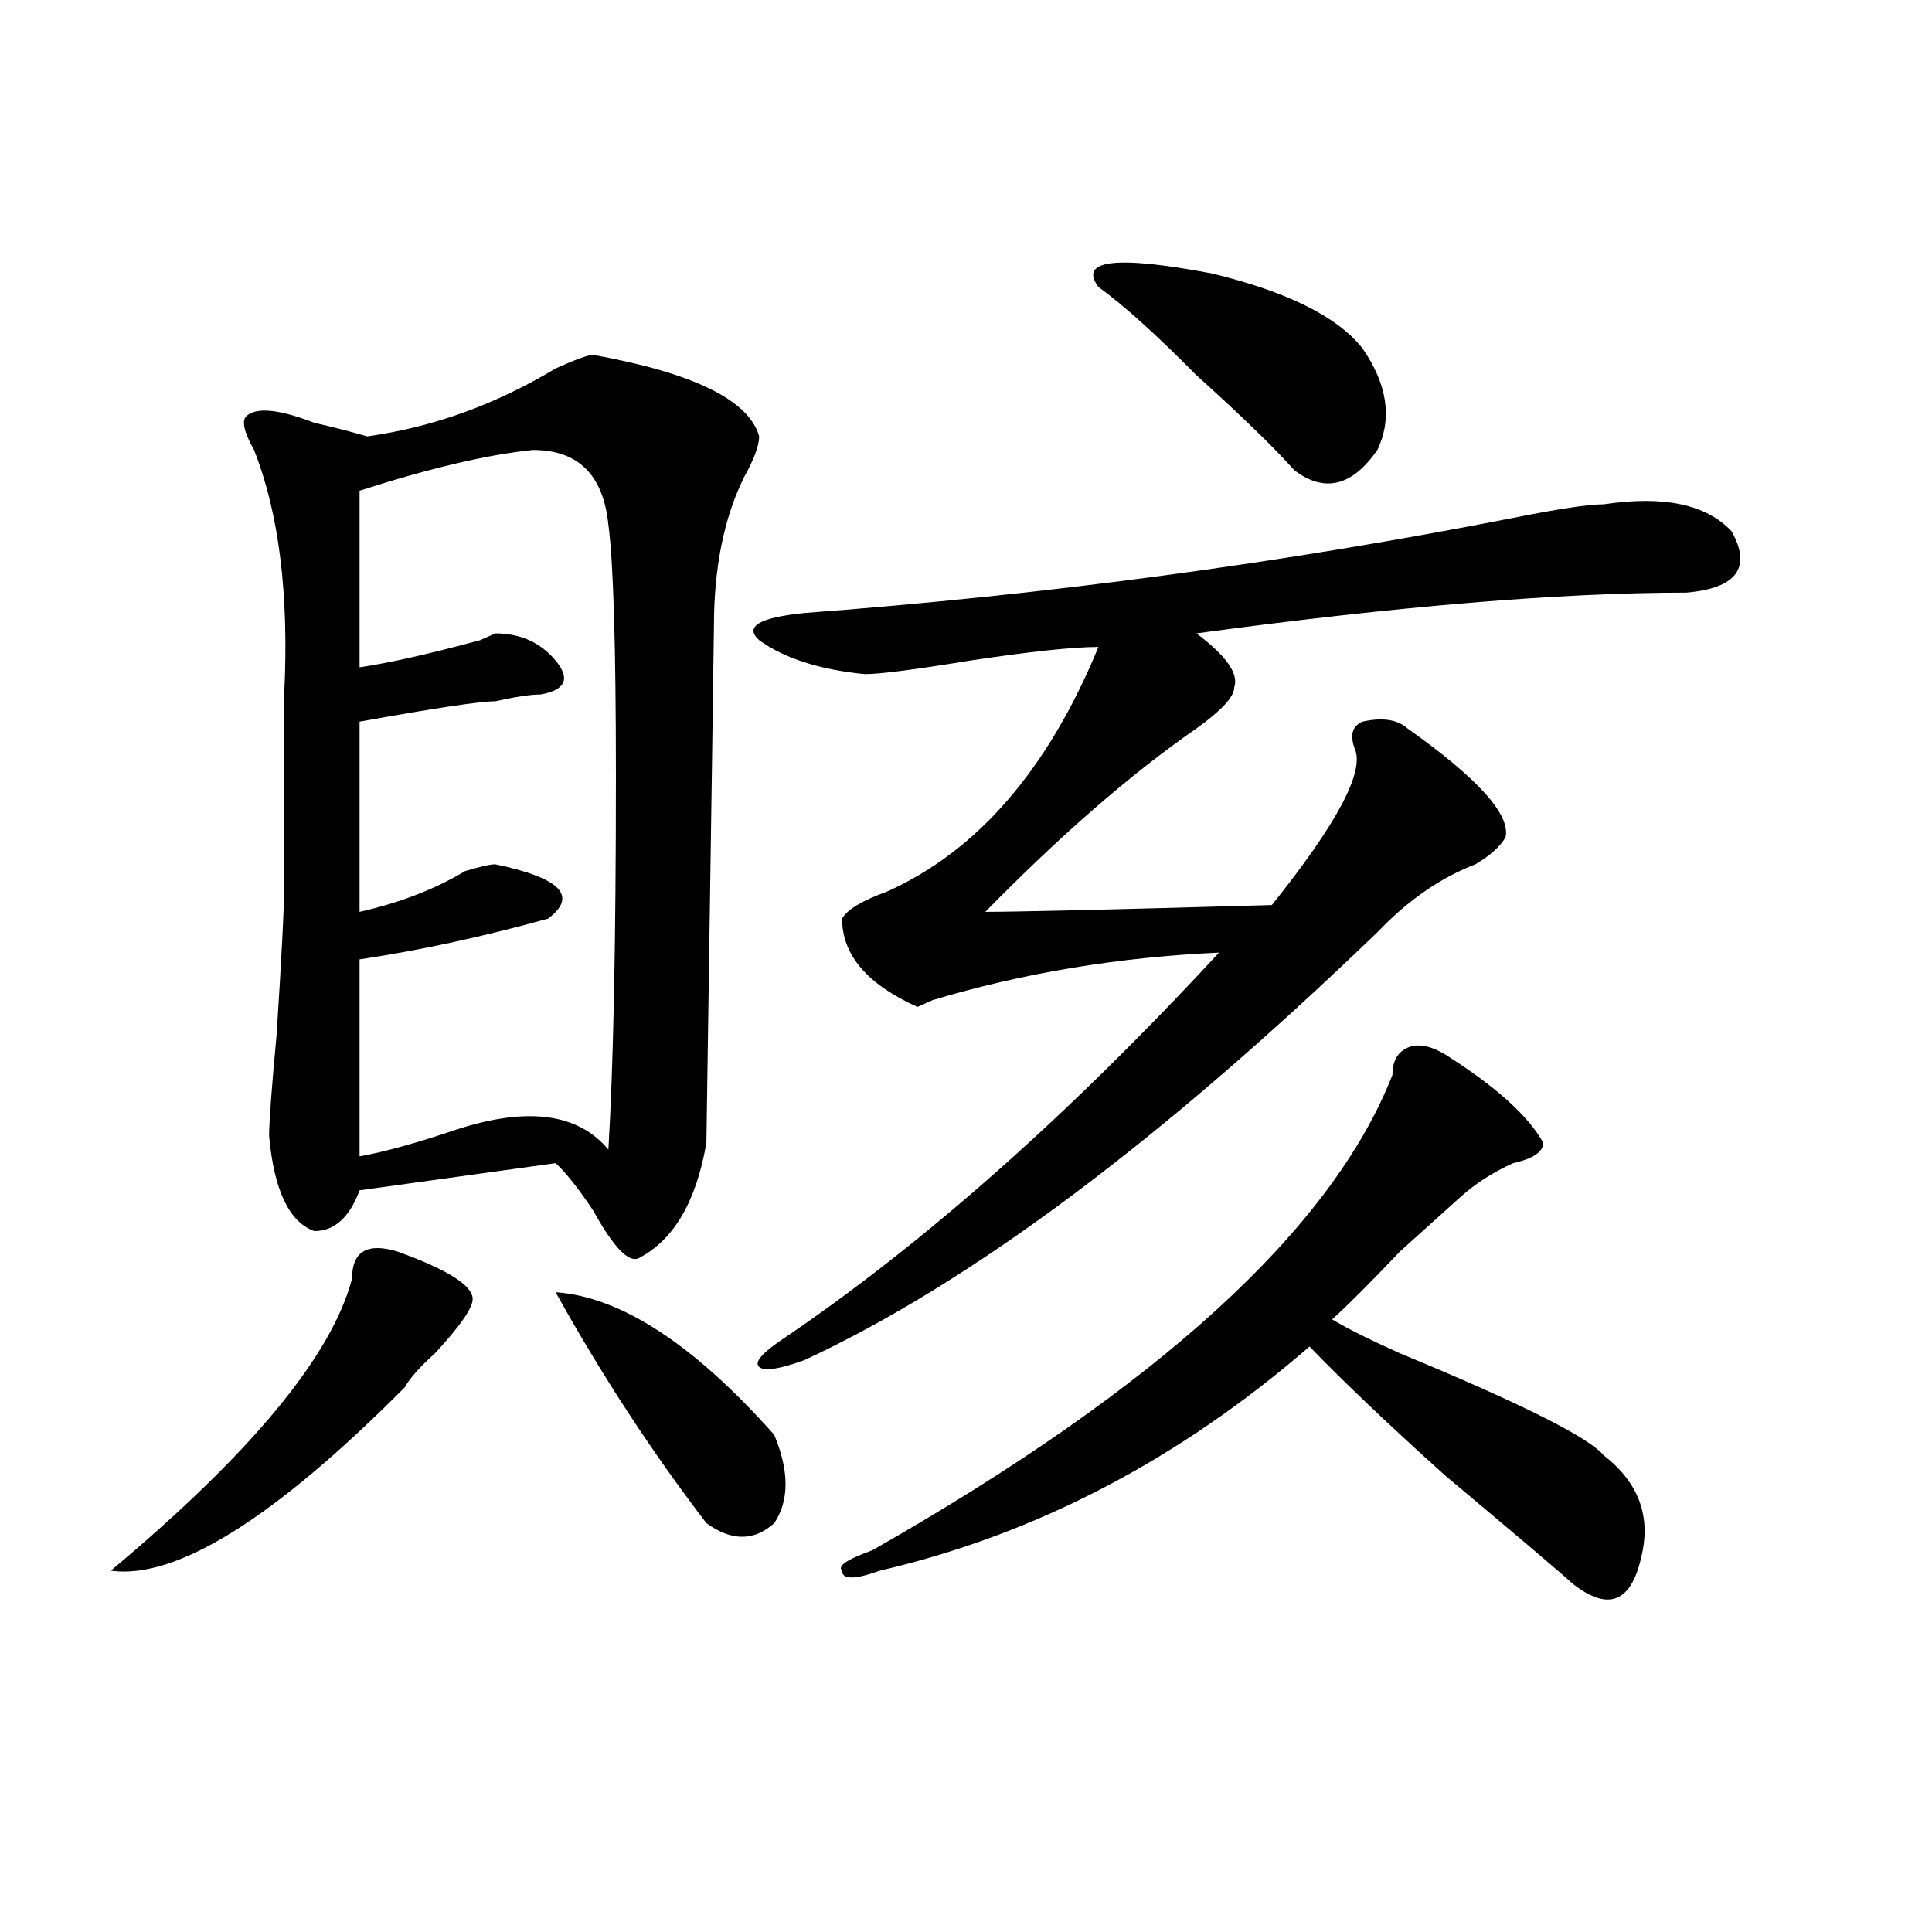 <?xml version="1.0" encoding="utf-8"?>
<!-- Generator: Adobe Illustrator 16.0.0, SVG Export Plug-In . SVG Version: 6.00 Build 0)  -->
<!DOCTYPE svg PUBLIC "-//W3C//DTD SVG 1.1//EN" "http://www.w3.org/Graphics/SVG/1.1/DTD/svg11.dtd">
<svg version="1.1" id="图层_1" xmlns="http://www.w3.org/2000/svg" xmlns:xlink="http://www.w3.org/1999/xlink" x="0px" y="0px"
	 width="1000px" height="1000px" viewBox="0 0 1000 1000" enable-background="new 0 0 1000 1000" xml:space="preserve">
<path d="M205.629,647.75c25.975,9.394,39.023,17.578,39.023,24.609c0,4.725-6.524,14.063-19.512,28.125
	c-7.805,7.031-13.049,12.909-15.609,17.578C141.85,786.068,91.119,817.653,57.34,812.984
	c72.803-60.919,114.448-111.291,124.875-151.172C182.215,647.75,190.02,643.081,205.629,647.75z M307.09,183.688
	c52.011,9.394,80.607,23.456,85.852,42.188c0,4.725-2.622,11.756-7.805,21.094c-10.427,21.094-15.609,46.912-15.609,77.344
	c0,4.725-1.342,93.769-3.902,267.188c-5.244,30.487-16.951,50.428-35.121,59.766c-5.244,2.362-13.049-5.822-23.414-24.609
	c-7.805-11.7-14.329-19.885-19.512-24.609l-101.461,14.063c-5.244,14.063-13.049,21.094-23.414,21.094
	c-13.049-4.669-20.854-21.094-23.414-49.219c0-7.031,1.28-24.609,3.902-52.734c2.561-39.825,3.902-65.588,3.902-77.344
	c0-30.432,0-63.281,0-98.438c2.561-51.525-2.622-93.713-15.609-126.563c-5.244-9.338-6.524-15.216-3.902-17.578
	c5.183-4.669,16.89-3.516,35.121,3.516c10.365,2.362,19.512,4.725,27.316,7.031c33.779-4.669,66.34-16.369,97.559-35.156
	C297.943,186.05,304.468,183.688,307.09,183.688z M275.871,232.906c-23.414,2.362-53.353,9.394-89.754,21.094v91.406
	c15.609-2.307,36.401-7.031,62.438-14.063l7.805-3.516c12.987,0,23.414,4.725,31.219,14.063c7.805,9.394,5.183,15.271-7.805,17.578
	c-5.244,0-13.049,1.209-23.414,3.516c-7.805,0-31.219,3.516-70.242,10.547v98.438c20.792-4.669,39.023-11.7,54.633-21.094
	c7.805-2.307,12.987-3.516,15.609-3.516c33.779,7.031,42.926,16.425,27.316,28.125c-33.841,9.394-66.34,16.425-97.559,21.094
	v101.953c12.987-2.307,29.877-7.031,50.73-14.063c36.401-11.7,62.438-8.185,78.047,10.547c2.561-42.188,3.902-106.622,3.902-193.359
	c0-67.95-1.342-111.291-3.902-130.078C312.272,245.815,299.285,232.906,275.871,232.906z M287.578,668.844
	c33.779,2.362,71.522,26.972,113.168,73.828c7.805,18.787,7.805,34.003,0,45.703c-10.427,9.394-22.134,9.394-35.121,0
	C336.967,750.912,310.992,711.031,287.578,668.844z M830.004,261.031c31.219-4.669,53.291,0,66.34,14.063
	c10.365,18.787,2.561,29.334-23.414,31.641c-65.06,0-149.631,7.031-253.652,21.094c15.609,11.756,22.072,21.094,19.512,28.125
	c0,4.725-6.524,11.756-19.512,21.094c-33.841,23.456-70.242,55.097-109.266,94.922c15.609,0,64.998-1.153,148.289-3.516
	c33.779-42.188,48.108-69.104,42.926-80.859c-2.622-7.031-1.342-11.7,3.902-14.063c10.365-2.307,18.17-1.153,23.414,3.516
	c36.401,25.818,53.291,44.55,50.73,56.25c-2.622,4.725-7.805,9.394-15.609,14.063c-18.231,7.031-35.121,18.787-50.73,35.156
	C601.046,590.347,502.207,664.175,416.355,704c-13.049,4.725-20.854,5.878-23.414,3.516c-2.622-2.307,1.28-7.031,11.707-14.063
	c72.803-49.219,148.289-116.016,226.336-200.391c-52.072,2.362-101.461,10.547-148.289,24.609l-7.805,3.516
	c-26.036-11.7-39.023-26.916-39.023-45.703c2.561-4.669,10.365-9.338,23.414-14.063c46.828-21.094,83.229-63.281,109.266-126.563
	c-13.049,0-35.121,2.362-66.34,7.031c-28.658,4.725-46.828,7.031-54.633,7.031c-23.414-2.307-41.646-8.185-54.633-17.578
	c-7.805-7.031,0-11.7,23.414-14.063c124.875-9.338,247.128-25.763,366.82-49.219C806.59,263.394,822.199,261.031,830.004,261.031z
	 M748.055,545.797c25.975,16.425,42.926,31.641,50.73,45.703c0,4.725-5.244,8.24-15.609,10.547
	c-10.427,4.725-19.512,10.547-27.316,17.578c-5.244,4.725-15.609,14.063-31.219,28.125c-15.609,16.425-27.316,28.125-35.121,35.156
	c7.805,4.725,19.512,10.547,35.121,17.578c62.438,25.818,97.559,43.396,105.363,52.734c18.17,14.063,24.694,31.641,19.512,52.734
	c-5.244,23.4-16.951,28.125-35.121,14.063c-7.805-7.031-29.938-25.763-66.34-56.25c-28.658-25.763-52.072-48.01-70.242-66.797
	c-67.682,58.612-141.826,97.284-222.434,116.016c-13.049,4.669-19.512,4.669-19.512,0c-2.622-2.362,2.561-5.878,15.609-10.547
	C599.766,718.063,689.52,636.05,720.738,556.344c0-7.031,2.561-11.7,7.805-14.063C733.726,539.975,740.25,541.128,748.055,545.797z
	 M568.547,148.531c-10.427-14.063,9.085-16.369,58.535-7.031c39.023,9.394,64.998,22.303,78.047,38.672
	c12.987,18.787,15.609,36.365,7.805,52.734c-13.049,18.787-27.316,22.303-42.926,10.547c-10.427-11.7-27.316-28.125-50.73-49.219
	C598.424,173.141,581.534,157.925,568.547,148.531z"/>
</svg>
